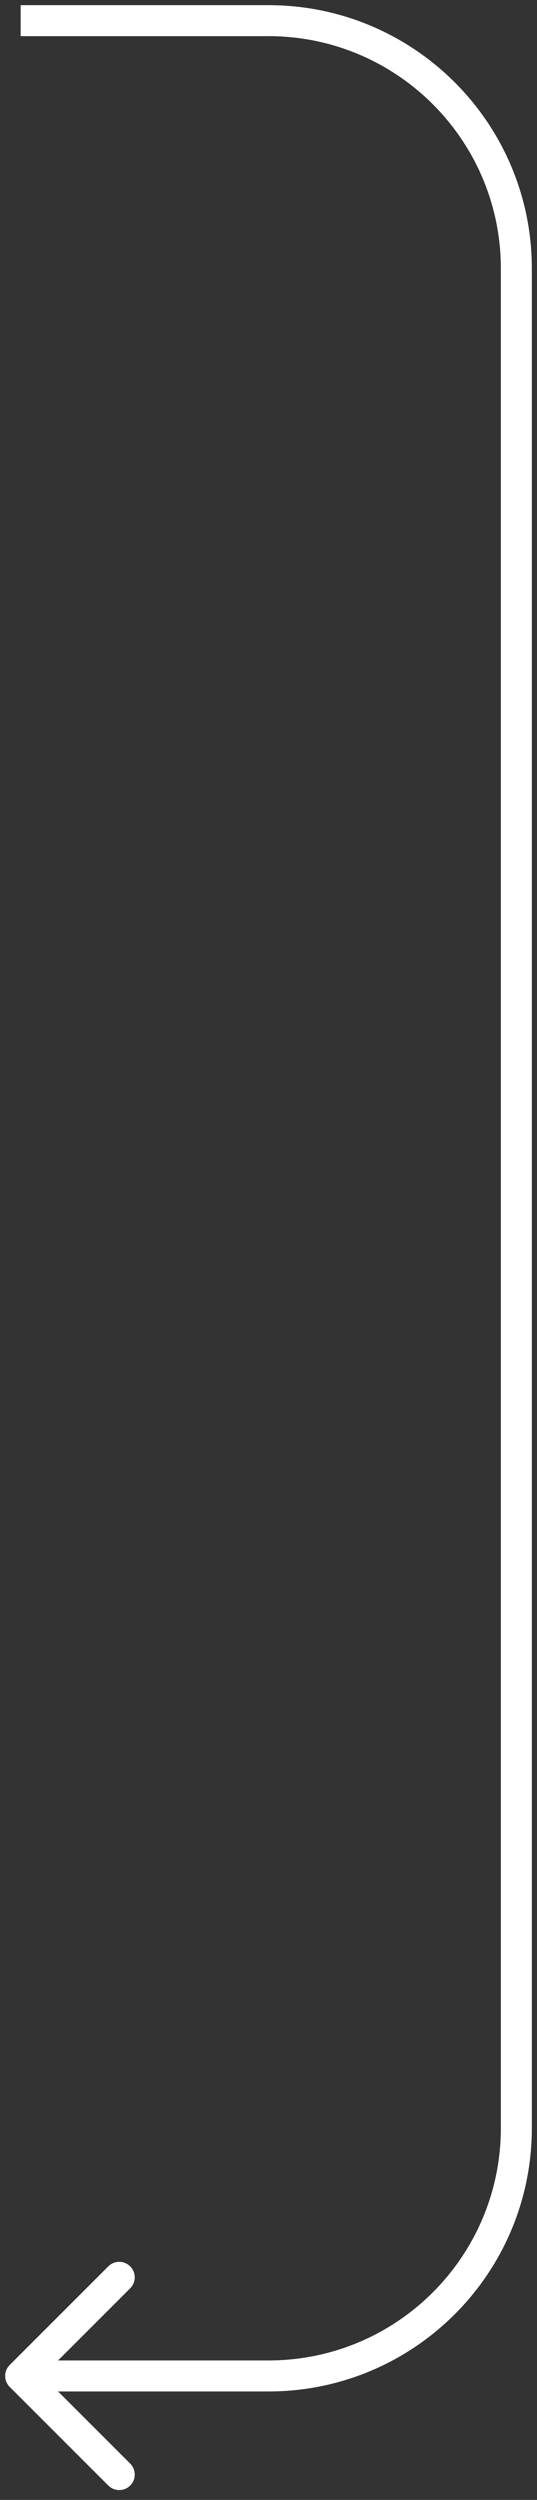 <?xml version="1.0" encoding="UTF-8"?> <svg xmlns="http://www.w3.org/2000/svg" width="52" height="242" viewBox="0 0 52 242" fill="none"><rect x="0" y="0" width="52" height="242" fill="#333333" stroke="none"/> <path d="M0.939 231.061C0.354 230.475 0.354 229.525 0.939 228.939L10.485 219.393C11.071 218.808 12.021 218.808 12.607 219.393C13.192 219.979 13.192 220.929 12.607 221.515L4.121 230L12.607 238.485C13.192 239.071 13.192 240.021 12.607 240.607C12.021 241.192 11.071 241.192 10.485 240.607L0.939 231.061ZM2 0.5L26 0.5L26 3.5L2 3.5L2 0.5ZM51.5 26L51.5 206L48.5 206L48.5 26L51.5 26ZM26 231.5L2 231.5L2 228.5L26 228.5L26 231.5ZM51.5 206C51.5 220.083 40.083 231.5 26 231.5L26 228.5C38.426 228.5 48.5 218.426 48.5 206L51.5 206ZM26 0.5C40.083 0.5 51.5 11.917 51.5 26L48.5 26C48.5 13.574 38.426 3.5 26 3.5L26 0.5Z" fill="white"></path> </svg> 